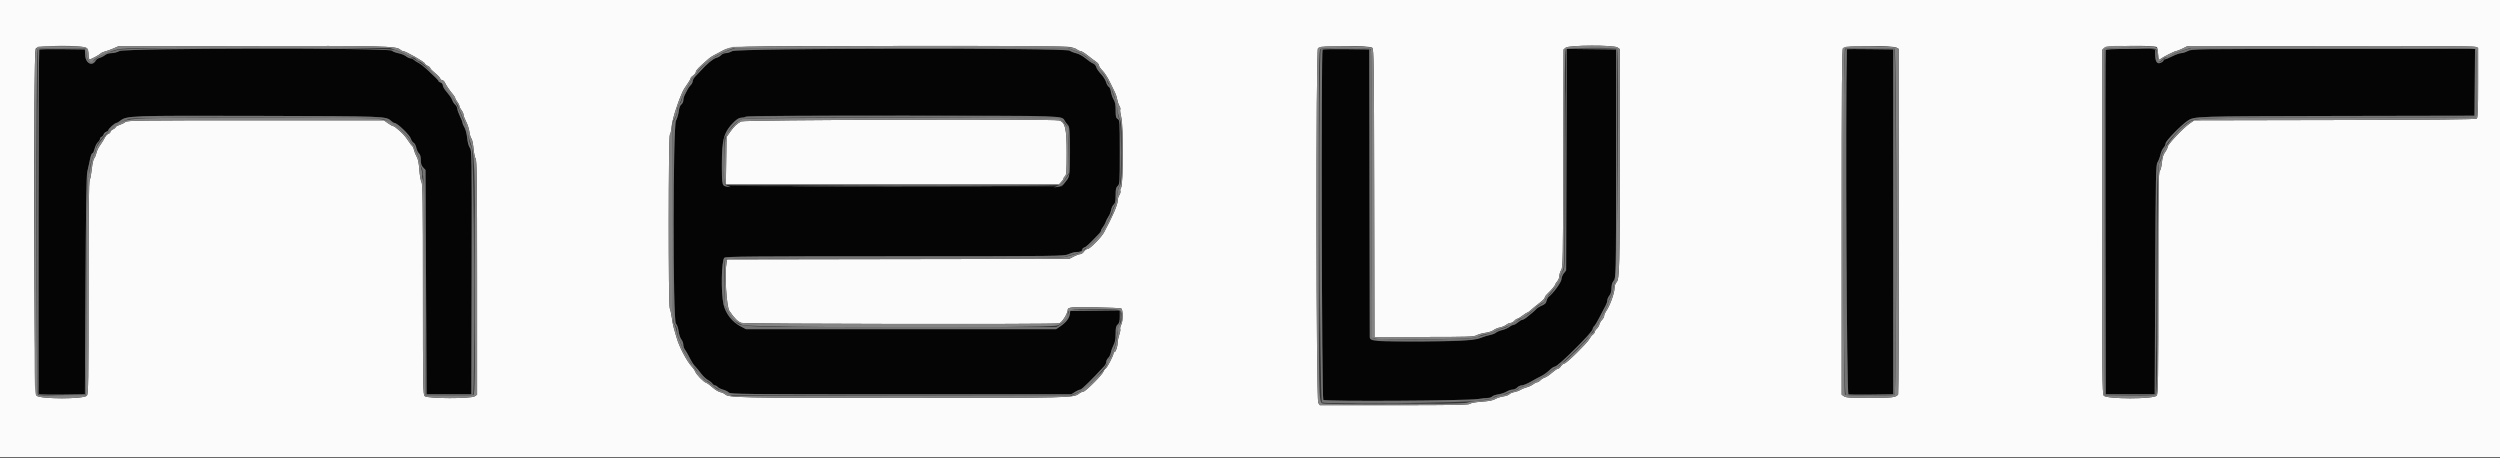 <svg id="svg" version="1.1" xmlns="http://www.w3.org/2000/svg" xmlns:xlink="http://www.w3.org/1999/xlink" width="400" height="73.282" viewBox="0, 0, 400,73.282"><rect x="0" y="0" width="400" height="73.282" fill="#333333" stroke="none"/><g id="svgg"><path id="path0" d="M6.281 7.941 C 6.218 8.004,6.167 20.417,6.167 35.525 L 6.167 62.994 6.542 63.086 C 6.748 63.136,8.417 63.157,10.250 63.131 L 13.583 63.083 13.678 45.667 C 13.744 33.489,13.830 28.024,13.962 27.500 C 14.067 27.087,14.224 26.375,14.312 25.917 C 14.504 24.919,14.657 24.500,14.831 24.500 C 14.902 24.500,15.042 24.176,15.142 23.781 C 15.241 23.385,15.475 22.923,15.661 22.755 C 15.848 22.586,16.000 22.345,16.000 22.219 C 16.000 22.093,16.110 21.947,16.244 21.896 C 16.378 21.845,16.532 21.663,16.586 21.493 C 16.640 21.323,16.830 21.137,17.009 21.081 C 17.187 21.024,17.333 20.907,17.333 20.820 C 17.333 20.611,18.365 19.678,18.603 19.672 C 18.705 19.669,18.967 19.526,19.186 19.354 C 20.274 18.498,20.566 18.487,41.417 18.541 C 61.892 18.593,61.740 18.588,62.594 19.357 C 62.783 19.527,63.011 19.667,63.100 19.667 C 63.575 19.667,65.612 21.639,65.764 22.247 C 65.823 22.482,66.010 22.749,66.179 22.840 C 66.348 22.930,66.537 23.276,66.599 23.608 C 66.661 23.940,66.852 24.352,67.023 24.523 C 67.237 24.737,67.333 25.075,67.333 25.614 C 67.333 26.195,67.430 26.498,67.708 26.794 L 68.083 27.193 68.167 45.138 L 68.250 63.083 71.833 63.083 L 75.417 63.083 75.459 43.584 C 75.500 24.630,75.492 24.072,75.184 23.654 C 74.986 23.387,74.821 22.788,74.747 22.071 C 74.681 21.429,74.489 20.686,74.314 20.397 C 74.141 20.111,73.999 19.774,73.998 19.647 C 73.998 19.520,73.812 19.042,73.587 18.583 C 73.362 18.125,73.175 17.593,73.172 17.401 C 73.169 17.209,73.019 16.918,72.838 16.754 C 72.657 16.590,72.459 16.297,72.398 16.103 C 72.337 15.909,72.129 15.550,71.936 15.305 C 71.742 15.060,71.416 14.647,71.211 14.388 C 71.006 14.129,70.837 13.778,70.836 13.609 C 70.834 13.440,70.683 13.263,70.500 13.215 C 70.317 13.167,70.167 13.069,70.167 12.998 C 70.167 12.874,69.848 12.549,68.217 11.011 C 67.833 10.648,67.274 10.225,66.976 10.071 C 66.677 9.916,66.330 9.687,66.205 9.562 C 66.079 9.436,65.842 9.333,65.677 9.333 C 65.513 9.333,65.186 9.182,64.951 8.997 C 64.716 8.812,64.178 8.596,63.756 8.518 C 63.333 8.439,62.854 8.252,62.689 8.104 C 62.171 7.635,20.001 7.696,19.123 8.167 C 18.781 8.350,18.211 8.500,17.856 8.500 C 17.471 8.500,17.047 8.630,16.801 8.823 C 16.575 9.001,16.188 9.197,15.941 9.259 C 15.694 9.321,15.419 9.507,15.330 9.672 C 14.791 10.680,13.701 10.160,13.633 8.861 L 13.583 7.917 9.989 7.872 C 8.013 7.847,6.344 7.878,6.281 7.941 M117.169 8.176 C 116.850 8.354,116.384 8.500,116.134 8.500 C 115.884 8.500,115.545 8.644,115.381 8.820 C 115.218 8.996,114.864 9.195,114.597 9.262 C 114.121 9.381,113.061 10.253,112.187 11.246 C 111.947 11.518,111.544 11.942,111.292 12.188 C 111.040 12.433,110.833 12.788,110.833 12.977 C 110.833 13.166,110.688 13.456,110.511 13.621 C 110.333 13.786,110.105 14.108,110.004 14.336 C 109.902 14.564,109.711 14.938,109.579 15.167 C 109.446 15.396,109.337 15.785,109.336 16.032 C 109.334 16.279,109.195 16.579,109.026 16.699 C 108.827 16.840,108.677 17.230,108.601 17.807 C 108.537 18.296,108.338 18.970,108.159 19.304 C 107.661 20.233,107.647 51.308,108.144 51.785 C 108.330 51.964,108.501 52.445,108.570 52.986 C 108.634 53.482,108.831 54.073,109.009 54.300 C 109.188 54.526,109.333 54.912,109.333 55.157 C 109.333 55.402,109.446 55.749,109.583 55.926 C 109.721 56.104,109.985 56.550,110.171 56.917 C 110.688 57.941,110.929 58.323,111.270 58.666 C 111.442 58.840,111.846 59.329,112.167 59.753 C 112.487 60.177,112.975 60.642,113.250 60.787 C 113.525 60.931,113.848 61.188,113.968 61.358 C 114.088 61.528,114.285 61.667,114.406 61.667 C 114.527 61.667,114.719 61.779,114.832 61.915 C 114.946 62.052,115.327 62.242,115.679 62.337 C 116.030 62.431,116.448 62.638,116.606 62.796 C 116.875 63.066,118.572 63.083,144.155 63.083 L 171.417 63.083 172.000 62.709 C 172.321 62.503,172.701 62.334,172.844 62.334 C 173.055 62.333,174.710 60.716,176.686 58.577 C 176.859 58.391,177.000 58.084,177.000 57.895 C 177.000 57.706,177.143 57.423,177.317 57.265 C 177.491 57.107,177.684 56.710,177.745 56.383 C 177.807 56.056,178.002 55.518,178.178 55.188 C 178.410 54.757,178.500 54.255,178.500 53.403 C 178.500 52.430,178.560 52.164,178.833 51.917 C 179.094 51.680,179.167 51.403,179.167 50.638 L 179.167 49.661 175.208 49.705 L 171.250 49.750 171.167 50.271 C 171.057 50.958,170.579 51.579,169.700 52.178 L 168.983 52.667 144.167 52.667 L 119.351 52.667 118.550 52.251 C 117.143 51.520,116.097 50.187,115.759 48.692 C 115.329 46.788,115.432 41.583,115.907 41.236 C 116.183 41.035,120.198 40.999,143.240 40.996 C 169.790 40.993,170.262 40.987,170.977 40.663 C 171.376 40.482,171.914 40.333,172.171 40.333 C 172.801 40.333,173.167 40.178,173.167 39.910 C 173.167 39.789,173.322 39.640,173.511 39.580 C 173.805 39.486,174.227 39.090,175.915 37.319 C 176.053 37.174,176.167 36.978,176.167 36.883 C 176.167 36.789,176.306 36.533,176.477 36.314 C 176.648 36.096,176.845 35.729,176.916 35.500 C 176.986 35.271,177.188 34.878,177.365 34.627 C 177.542 34.375,177.729 33.910,177.781 33.592 C 177.832 33.274,178.015 32.887,178.187 32.731 C 178.438 32.505,178.500 32.210,178.500 31.250 C 178.500 30.263,178.559 29.998,178.833 29.750 C 179.153 29.461,179.167 29.237,179.167 24.348 C 179.167 19.427,179.155 19.239,178.833 19.039 C 178.551 18.862,178.500 18.650,178.500 17.643 C 178.500 16.772,178.416 16.318,178.184 15.936 C 178.011 15.651,177.816 15.093,177.751 14.697 C 177.686 14.301,177.529 13.937,177.402 13.888 C 177.274 13.839,177.081 13.502,176.972 13.139 C 176.863 12.776,176.490 12.186,176.141 11.827 C 175.793 11.468,175.460 10.980,175.400 10.742 C 175.338 10.497,175.114 10.242,174.883 10.154 C 174.659 10.069,174.124 9.703,173.696 9.342 C 173.250 8.967,172.621 8.620,172.226 8.531 C 171.846 8.446,171.360 8.254,171.147 8.105 C 170.488 7.643,118.001 7.712,117.169 8.176 M211.614 7.941 C 211.367 8.188,211.483 63.778,211.731 63.984 C 212.047 64.246,234.506 64.124,236.417 63.849 C 237.150 63.744,237.924 63.659,238.138 63.661 C 238.351 63.663,238.628 63.562,238.754 63.436 C 238.880 63.310,239.332 63.155,239.759 63.091 C 240.185 63.027,240.770 62.831,241.059 62.655 C 241.347 62.479,241.778 62.334,242.016 62.334 C 242.254 62.334,242.584 62.183,242.750 62.000 C 242.916 61.817,243.246 61.663,243.484 61.659 C 243.722 61.654,244.367 61.391,244.917 61.073 C 245.467 60.755,246.221 60.349,246.593 60.171 C 246.965 59.992,247.542 59.581,247.876 59.256 C 248.210 58.932,248.597 58.667,248.735 58.667 C 249.052 58.667,249.600 58.189,251.813 55.988 C 254.232 53.579,254.833 52.910,254.833 52.621 C 254.833 52.485,254.940 52.286,255.071 52.177 C 255.201 52.069,255.619 51.366,255.999 50.615 C 256.380 49.864,256.797 49.063,256.926 48.833 C 257.056 48.604,257.163 48.258,257.164 48.064 C 257.166 47.870,257.317 47.521,257.500 47.288 C 257.720 47.008,257.833 46.612,257.833 46.121 C 257.833 45.657,257.948 45.229,258.139 44.981 C 258.568 44.422,258.561 44.715,258.573 25.333 L 258.583 7.917 254.633 7.872 L 250.682 7.827 250.633 25.543 L 250.583 43.258 250.208 43.735 C 250.002 43.997,249.833 44.423,249.833 44.680 C 249.833 45.131,248.517 46.944,247.821 47.452 C 247.669 47.564,247.500 47.873,247.447 48.139 C 247.374 48.504,247.194 48.687,246.717 48.881 C 246.368 49.023,245.960 49.276,245.808 49.444 C 245.553 49.728,245.213 50.021,244.183 50.846 C 243.963 51.022,243.687 51.167,243.571 51.167 C 243.454 51.167,243.136 51.354,242.864 51.583 C 242.591 51.813,242.258 52.000,242.123 52.000 C 241.989 52.000,241.691 52.147,241.462 52.327 C 241.233 52.507,240.730 52.726,240.344 52.812 C 239.959 52.899,239.517 53.083,239.363 53.221 C 239.209 53.359,238.783 53.527,238.417 53.595 C 238.050 53.663,237.487 53.832,237.167 53.971 C 234.905 54.947,219.176 54.944,219.164 53.967 C 219.163 53.848,219.144 43.438,219.122 30.833 L 219.083 7.917 215.406 7.872 C 213.383 7.847,211.677 7.879,211.614 7.941 M295.499 7.872 C 295.269 18.285,295.473 63.028,295.750 63.096 C 295.933 63.141,297.621 63.156,299.500 63.131 L 302.917 63.083 302.917 35.500 L 302.917 7.917 299.208 7.872 C 297.169 7.847,295.500 7.847,295.499 7.872 M336.910 8.042 C 336.867 8.156,336.850 20.587,336.874 35.667 L 336.917 63.083 340.833 63.083 L 344.750 63.083 344.833 44.743 C 344.911 27.714,344.937 26.370,345.205 25.961 C 345.364 25.719,345.572 25.174,345.667 24.750 C 345.762 24.326,345.988 23.820,346.170 23.625 C 346.351 23.430,346.500 23.114,346.500 22.923 C 346.500 22.568,348.904 20.094,349.958 19.365 C 351.075 18.592,350.884 18.599,374.000 18.552 L 395.917 18.509 395.961 13.171 L 396.005 7.833 373.335 7.833 C 350.984 7.833,350.657 7.838,350.044 8.167 C 349.701 8.350,349.233 8.500,349.002 8.501 C 348.772 8.501,348.133 8.726,347.583 9.000 C 347.033 9.274,346.490 9.499,346.375 9.499 C 346.260 9.500,346.167 9.577,346.167 9.670 C 346.167 9.764,345.971 9.930,345.732 10.039 C 345.130 10.313,344.833 9.877,344.833 8.718 L 344.833 7.833 340.911 7.833 C 337.927 7.833,336.971 7.883,336.910 8.042 M169.652 18.800 C 169.964 18.956,170.302 19.227,170.402 19.402 C 170.502 19.577,170.715 19.859,170.875 20.027 C 171.356 20.532,171.313 28.007,170.826 28.640 C 170.639 28.884,170.358 29.254,170.201 29.462 L 169.917 29.840 142.937 29.840 C 122.979 29.840,115.899 29.790,115.729 29.649 C 115.382 29.361,115.408 23.721,115.762 22.336 C 116.188 20.676,117.687 18.836,118.619 18.831 C 118.874 18.829,119.196 18.756,119.333 18.667 C 119.840 18.339,168.989 18.469,169.652 18.800 " stroke="none" fill="#050505" fill-rule="evenodd"></path><path id="path1" d="M0.000 36.583 L 0.000 73.167 200.000 73.167 L 400.000 73.167 400.000 36.583 L 400.000 0.000 200.000 0.000 L 0.000 0.000 0.000 36.583 M13.930 7.740 C 14.060 7.918,14.167 8.387,14.167 8.782 C 14.167 9.177,14.246 9.500,14.342 9.500 C 14.559 9.500,15.819 8.824,16.129 8.542 C 16.254 8.427,16.558 8.290,16.803 8.236 C 17.049 8.183,17.625 7.977,18.083 7.778 L 18.917 7.417 39.917 7.367 C 61.258 7.317,63.392 7.367,64.013 7.928 C 64.158 8.059,64.360 8.167,64.461 8.167 C 64.890 8.167,68.000 9.942,68.000 10.187 C 68.000 10.271,68.188 10.426,68.417 10.530 C 68.646 10.635,68.838 10.802,68.843 10.902 C 68.849 11.002,69.182 11.346,69.584 11.667 C 69.986 11.987,70.361 12.381,70.418 12.542 C 70.476 12.702,70.632 12.833,70.765 12.833 C 70.899 12.833,71.083 13.002,71.175 13.208 C 71.361 13.625,71.991 14.543,72.500 15.139 C 72.684 15.353,72.833 15.604,72.833 15.696 C 72.833 15.789,72.983 16.055,73.167 16.288 C 73.350 16.521,73.500 16.821,73.500 16.955 C 73.500 17.088,73.650 17.388,73.833 17.621 C 74.017 17.854,74.167 18.186,74.167 18.359 C 74.167 18.532,74.353 19.030,74.581 19.466 C 74.810 19.902,75.045 20.632,75.104 21.088 C 75.163 21.544,75.309 22.030,75.429 22.168 C 75.548 22.306,75.699 23.019,75.763 23.751 C 75.828 24.484,75.983 25.231,76.107 25.412 C 76.294 25.684,76.333 28.972,76.333 44.444 L 76.333 63.148 75.963 63.407 C 75.394 63.806,68.414 63.791,67.971 63.391 C 67.680 63.127,67.667 62.378,67.667 46.302 C 67.667 32.268,67.629 29.427,67.436 29.119 C 67.309 28.916,67.155 28.040,67.094 27.172 C 67.018 26.094,66.885 25.434,66.676 25.089 C 66.507 24.811,66.318 24.340,66.255 24.044 C 66.192 23.747,66.074 23.462,65.991 23.411 C 65.909 23.360,65.572 22.913,65.243 22.417 C 64.730 21.644,64.271 21.171,63.215 20.328 C 63.105 20.239,62.946 20.167,62.864 20.167 C 62.781 20.167,62.421 19.960,62.065 19.708 L 61.417 19.250 40.892 19.250 C 22.193 19.250,20.341 19.274,20.059 19.521 C 19.889 19.669,19.469 19.881,19.125 19.992 C 18.781 20.102,18.500 20.263,18.500 20.350 C 18.500 20.436,18.313 20.593,18.083 20.697 C 17.854 20.801,17.667 20.982,17.667 21.099 C 17.667 21.215,17.528 21.355,17.359 21.409 C 17.189 21.462,16.965 21.674,16.860 21.878 C 16.623 22.339,16.354 22.770,15.897 23.418 C 15.703 23.694,15.488 24.182,15.420 24.502 C 15.352 24.822,15.192 25.201,15.065 25.346 C 14.938 25.490,14.770 26.243,14.691 27.020 C 14.613 27.796,14.462 28.592,14.358 28.788 C 14.218 29.049,14.167 33.667,14.167 46.035 C 14.167 61.053,14.138 62.967,13.907 63.296 C 13.505 63.871,6.375 63.876,5.840 63.302 C 5.407 62.837,5.289 8.187,5.720 7.756 C 6.273 7.203,13.528 7.189,13.930 7.740 M171.200 7.519 C 171.686 7.621,172.202 7.808,172.346 7.935 C 172.491 8.063,172.732 8.167,172.882 8.167 C 173.031 8.167,173.550 8.486,174.035 8.877 C 174.520 9.267,175.123 9.719,175.375 9.881 C 175.627 10.042,175.834 10.304,175.835 10.462 C 175.836 10.620,176.091 10.997,176.402 11.299 C 176.713 11.602,177.243 12.427,177.580 13.133 C 177.917 13.839,178.292 14.604,178.414 14.833 C 178.536 15.063,178.689 15.550,178.753 15.917 C 178.818 16.283,178.978 16.754,179.109 16.963 C 179.240 17.172,179.300 17.420,179.241 17.514 C 179.183 17.608,179.259 18.191,179.410 18.808 C 179.763 20.248,179.731 29.605,179.372 30.037 C 179.256 30.177,179.206 30.410,179.262 30.554 C 179.318 30.699,179.244 30.988,179.098 31.196 C 178.953 31.404,178.833 31.818,178.833 32.116 C 178.833 32.744,177.975 34.727,176.635 37.194 C 176.198 37.998,174.383 39.833,174.025 39.833 C 173.849 39.833,173.582 40.021,173.432 40.250 C 173.282 40.479,173.013 40.667,172.835 40.667 C 172.656 40.667,172.189 40.835,171.797 41.042 L 171.083 41.417 143.715 41.462 L 116.347 41.507 116.244 42.058 C 115.923 43.770,116.239 49.068,116.704 49.750 C 117.528 50.961,118.076 51.496,118.667 51.665 C 119.296 51.845,168.562 51.913,169.452 51.735 C 169.894 51.646,170.833 50.180,170.833 49.577 C 170.833 49.147,171.491 49.087,175.322 49.167 C 177.514 49.212,179.355 49.298,179.413 49.357 C 179.694 49.639,179.700 51.297,179.422 51.881 C 179.265 52.212,179.182 52.557,179.238 52.647 C 179.294 52.737,179.227 53.135,179.089 53.531 C 178.951 53.926,178.837 54.483,178.836 54.767 C 178.833 55.397,178.523 56.333,178.317 56.333 C 178.234 56.333,178.167 56.421,178.167 56.528 C 178.167 56.860,177.153 58.824,176.913 58.959 C 176.788 59.029,176.623 59.255,176.546 59.463 C 176.349 59.995,173.664 62.667,173.326 62.667 C 173.171 62.667,172.866 62.807,172.647 62.978 C 171.778 63.660,171.484 63.667,144.265 63.667 C 117.983 63.667,116.613 63.638,116.001 63.084 C 115.851 62.948,115.500 62.792,115.221 62.736 C 114.943 62.680,114.398 62.345,114.011 61.991 C 113.623 61.637,113.152 61.298,112.962 61.238 C 112.562 61.111,111.380 59.887,111.238 59.453 C 111.185 59.290,110.978 58.982,110.779 58.769 C 109.889 57.817,108.677 55.525,108.232 53.952 C 108.097 53.474,107.908 52.821,107.813 52.500 C 107.717 52.179,107.568 51.401,107.481 50.771 C 107.394 50.141,107.250 49.489,107.161 49.323 C 106.929 48.889,106.943 21.790,107.176 21.557 C 107.273 21.460,107.394 20.939,107.444 20.399 C 107.559 19.163,108.290 16.773,109.147 14.833 C 109.356 14.361,109.585 13.982,110.125 13.219 C 110.331 12.928,110.500 12.611,110.500 12.515 C 110.500 12.419,110.688 12.218,110.917 12.068 C 111.146 11.918,111.333 11.664,111.333 11.504 C 111.333 11.254,111.857 10.718,113.412 9.377 C 113.592 9.221,113.967 8.975,114.245 8.830 C 114.523 8.686,114.900 8.488,115.083 8.391 C 117.116 7.315,115.439 7.375,144.200 7.353 C 162.804 7.339,170.571 7.387,171.200 7.519 M219.558 7.645 C 219.810 7.855,219.836 9.749,219.874 30.895 L 219.917 53.917 227.833 53.917 C 234.841 53.917,235.807 53.885,236.250 53.645 C 236.525 53.495,237.162 53.317,237.667 53.248 C 238.171 53.180,238.760 52.986,238.975 52.817 C 239.191 52.647,239.641 52.458,239.975 52.397 C 240.310 52.335,240.762 52.146,240.981 51.976 C 241.199 51.806,241.519 51.667,241.691 51.667 C 241.863 51.667,242.132 51.517,242.289 51.333 C 242.446 51.150,242.657 51.000,242.757 51.000 C 242.858 51.000,243.235 50.777,243.595 50.505 C 243.955 50.232,244.306 50.007,244.375 50.005 C 244.444 50.002,244.642 49.869,244.816 49.708 C 245.138 49.412,245.652 48.991,246.625 48.228 C 246.923 47.995,247.167 47.711,247.167 47.599 C 247.167 47.486,247.335 47.237,247.542 47.046 C 248.137 46.495,248.833 45.674,248.833 45.523 C 248.833 45.447,248.983 45.211,249.167 45.000 C 249.350 44.789,249.500 44.400,249.500 44.135 C 249.500 43.871,249.631 43.455,249.792 43.210 C 250.064 42.794,250.086 41.613,250.125 25.341 L 250.166 7.917 250.518 7.625 C 251.019 7.210,258.209 7.182,258.796 7.593 L 259.167 7.852 259.167 24.567 C 259.167 42.856,259.121 44.640,258.642 45.155 C 258.471 45.338,258.333 45.731,258.333 46.036 C 258.333 46.878,257.586 48.938,256.957 49.829 C 256.798 50.055,256.667 50.374,256.667 50.537 C 256.667 50.700,256.519 50.981,256.338 51.162 C 256.157 51.343,255.962 51.675,255.906 51.900 C 255.850 52.125,255.660 52.438,255.485 52.597 C 255.310 52.755,255.167 52.982,255.167 53.100 C 255.167 53.218,255.028 53.412,254.858 53.532 C 254.688 53.652,254.433 53.975,254.289 54.250 C 253.947 54.907,250.622 58.167,250.293 58.167 C 250.153 58.167,249.915 58.354,249.765 58.583 C 249.615 58.813,249.392 59.000,249.270 59.000 C 249.147 59.000,248.718 59.289,248.315 59.643 C 247.913 59.997,247.396 60.343,247.167 60.414 C 246.938 60.484,246.616 60.682,246.452 60.854 C 246.288 61.026,246.054 61.167,245.933 61.167 C 245.811 61.167,245.530 61.309,245.308 61.484 C 245.086 61.658,244.608 61.882,244.244 61.980 C 243.881 62.078,243.433 62.262,243.250 62.389 C 243.067 62.516,242.643 62.669,242.308 62.731 C 241.974 62.792,241.611 62.949,241.503 63.080 C 241.395 63.210,240.956 63.367,240.528 63.428 C 240.100 63.489,239.520 63.678,239.239 63.847 C 238.885 64.061,238.223 64.191,237.075 64.272 C 236.059 64.343,235.336 64.474,235.199 64.611 C 235.017 64.792,232.783 64.833,223.081 64.833 L 211.186 64.833 210.926 64.463 C 210.575 63.961,210.524 7.991,210.875 7.703 C 211.392 7.278,219.055 7.227,219.558 7.645 M303.458 7.631 L 303.833 7.845 303.831 35.381 C 303.829 50.526,303.773 62.999,303.706 63.100 C 303.377 63.592,302.777 63.667,299.131 63.667 C 296.031 63.667,295.346 63.623,295.037 63.407 L 294.667 63.148 294.667 35.511 C 294.667 13.604,294.710 7.839,294.875 7.703 C 295.377 7.291,302.755 7.229,303.458 7.631 M345.101 7.545 C 345.172 7.616,345.262 8.125,345.302 8.677 C 345.367 9.582,345.401 9.659,345.646 9.457 C 346.019 9.147,347.961 8.167,348.200 8.167 C 348.307 8.167,348.737 7.998,349.156 7.792 L 349.917 7.417 372.770 7.371 C 387.702 7.341,395.776 7.383,396.062 7.492 L 396.500 7.658 396.500 13.225 C 396.500 17.648,396.455 18.830,396.279 18.976 C 396.121 19.107,389.636 19.173,373.570 19.205 L 351.083 19.250 350.311 19.790 C 349.290 20.505,346.833 23.110,346.833 23.479 C 346.833 23.638,346.649 24.018,346.425 24.323 C 346.129 24.724,345.985 25.192,345.903 26.019 C 345.841 26.657,345.690 27.245,345.562 27.351 C 345.371 27.510,345.333 30.441,345.333 45.233 C 345.333 60.977,345.305 62.967,345.074 63.296 C 344.667 63.877,337.000 63.877,336.593 63.296 C 336.361 62.965,336.333 60.049,336.333 35.463 L 336.333 8.000 336.675 7.658 C 337.029 7.304,344.757 7.200,345.101 7.545 M118.583 19.429 C 117.917 19.775,117.412 20.261,116.777 21.167 L 116.252 21.917 116.195 25.708 L 116.139 29.500 142.791 29.500 L 169.442 29.500 169.804 29.114 C 170.004 28.902,170.167 28.649,170.167 28.551 C 170.167 28.454,170.279 28.281,170.417 28.167 C 170.625 27.994,170.667 27.362,170.667 24.417 C 170.667 20.543,170.428 19.532,169.454 19.271 C 168.483 19.010,119.093 19.164,118.583 19.429 " stroke="none" fill="#fbfbfb" fill-rule="evenodd"></path><path id="path2" d="M6.093 7.817 C 5.964 8.026,5.973 62.736,6.102 63.072 C 6.189 63.299,13.503 63.510,13.705 63.292 C 13.727 63.269,13.783 55.435,13.830 45.883 C 13.898 32.306,13.962 28.471,14.125 28.308 C 14.240 28.194,14.333 27.856,14.333 27.558 C 14.333 26.750,14.646 25.444,15.011 24.729 C 15.188 24.381,15.333 24.002,15.333 23.887 C 15.333 22.580,18.680 19.569,20.750 19.014 C 21.851 18.719,60.363 18.770,61.345 19.068 C 62.723 19.486,65.667 21.851,65.667 22.539 C 65.667 22.661,65.817 22.868,66.000 23.000 C 66.183 23.132,66.333 23.363,66.333 23.512 C 66.333 23.661,66.521 24.136,66.750 24.567 C 66.979 24.998,67.167 25.593,67.167 25.888 C 67.167 26.184,67.272 26.576,67.400 26.759 C 67.814 27.351,67.862 28.983,67.974 46.250 L 68.083 63.250 71.756 63.295 C 74.536 63.329,75.487 63.288,75.672 63.128 C 76.066 62.788,75.873 24.510,75.474 23.667 C 75.170 23.026,75.038 22.507,74.858 21.250 C 74.792 20.792,74.613 20.192,74.459 19.917 C 74.306 19.642,73.961 18.854,73.694 18.167 C 71.880 13.500,67.926 9.658,63.244 8.012 C 61.726 7.479,20.225 7.467,18.710 8.000 C 18.188 8.183,17.646 8.333,17.504 8.333 C 17.169 8.333,15.683 9.115,15.226 9.532 C 14.484 10.209,13.929 9.897,13.833 8.750 L 13.750 7.750 9.970 7.705 C 7.732 7.679,6.151 7.725,6.093 7.817 M116.415 8.139 C 115.772 8.383,115.062 8.715,114.836 8.875 C 114.610 9.035,114.359 9.167,114.278 9.167 C 113.928 9.167,112.020 10.901,111.526 11.667 C 111.379 11.896,111.162 12.144,111.044 12.218 C 110.926 12.291,110.719 12.591,110.583 12.884 C 110.447 13.177,110.146 13.717,109.915 14.083 C 109.416 14.875,109.176 15.418,109.050 16.042 C 109.000 16.294,108.900 16.500,108.829 16.500 C 108.657 16.500,108.333 17.446,108.333 17.948 C 108.333 18.167,108.165 18.662,107.958 19.048 L 107.583 19.750 107.528 33.667 C 107.466 49.158,107.527 51.454,108.016 52.019 C 108.199 52.229,108.333 52.634,108.333 52.973 C 108.333 53.297,108.476 53.866,108.650 54.239 C 108.824 54.612,109.060 55.217,109.174 55.583 C 109.288 55.950,109.521 56.429,109.691 56.647 C 109.861 56.866,110.000 57.136,110.000 57.247 C 110.000 57.358,110.150 57.584,110.333 57.750 C 110.517 57.916,110.667 58.148,110.667 58.266 C 110.667 58.384,110.805 58.579,110.975 58.699 C 111.145 58.819,111.404 59.149,111.550 59.434 C 111.843 60.003,112.899 61.000,113.208 61.000 C 113.316 61.000,113.557 61.184,113.744 61.408 C 113.931 61.632,114.683 62.138,115.417 62.533 L 116.750 63.250 143.960 63.294 L 171.169 63.337 172.428 62.796 C 173.561 62.309,173.827 62.097,175.098 60.669 C 175.875 59.797,176.612 58.971,176.737 58.833 C 176.862 58.696,177.083 58.321,177.229 58.000 C 177.374 57.679,177.560 57.304,177.642 57.167 C 178.148 56.314,178.513 55.162,178.681 53.883 C 178.787 53.076,178.983 52.192,179.116 51.917 C 179.266 51.608,179.338 51.066,179.304 50.500 L 179.250 49.583 175.172 49.583 L 171.094 49.583 170.920 50.167 C 170.647 51.085,170.368 51.474,169.663 51.919 L 169.007 52.333 144.295 52.331 C 117.223 52.328,118.688 52.381,117.611 51.363 C 116.879 50.671,116.180 49.549,116.003 48.781 C 115.784 47.833,115.786 42.066,116.006 41.656 C 116.175 41.339,116.653 41.333,142.881 41.331 C 166.728 41.330,169.681 41.301,170.500 41.066 C 171.004 40.921,171.792 40.697,172.250 40.569 C 172.708 40.441,173.208 40.186,173.360 40.002 C 173.512 39.817,173.727 39.667,173.838 39.667 C 174.112 39.667,176.304 37.358,176.437 36.928 C 176.497 36.739,176.599 36.546,176.665 36.500 C 176.841 36.379,178.000 33.920,178.000 33.669 C 178.000 33.552,178.142 33.222,178.316 32.936 C 178.500 32.633,178.681 31.916,178.749 31.215 C 178.817 30.516,178.964 29.933,179.100 29.820 C 179.459 29.521,179.444 19.301,179.083 18.940 C 178.929 18.786,178.833 18.377,178.833 17.870 C 178.833 17.047,178.670 16.373,178.232 15.388 C 178.103 15.098,177.952 14.633,177.896 14.355 C 177.841 14.078,177.654 13.722,177.481 13.566 C 177.308 13.410,177.167 13.148,177.167 12.985 C 177.167 12.822,176.792 12.221,176.333 11.650 C 175.875 11.079,175.500 10.510,175.500 10.385 C 175.500 10.260,175.307 10.085,175.071 9.995 C 174.835 9.905,174.291 9.543,173.862 9.190 C 173.434 8.837,172.576 8.350,171.957 8.107 L 170.830 7.667 144.207 7.680 L 117.583 7.694 116.415 8.139 M211.324 7.875 C 210.939 8.209,211.130 64.106,211.516 64.388 C 211.971 64.721,234.434 64.472,236.583 64.111 C 237.500 63.957,238.337 63.864,238.443 63.904 C 238.549 63.945,238.767 63.833,238.927 63.655 C 239.097 63.468,239.436 63.333,239.741 63.333 C 240.028 63.333,240.549 63.188,240.898 63.010 C 241.247 62.832,241.769 62.634,242.058 62.571 C 242.347 62.508,242.762 62.316,242.981 62.145 C 243.199 61.974,243.537 61.833,243.731 61.832 C 244.086 61.831,244.363 61.707,245.583 60.999 C 245.950 60.786,246.475 60.500,246.750 60.362 C 247.025 60.225,247.598 59.824,248.023 59.473 C 248.448 59.121,248.877 58.833,248.975 58.833 C 249.288 58.833,253.512 54.771,254.456 53.561 C 254.985 52.884,255.672 51.832,255.849 51.428 C 255.932 51.238,256.300 50.530,256.667 49.853 C 257.033 49.177,257.334 48.502,257.334 48.353 C 257.334 48.205,257.481 47.843,257.661 47.549 C 257.840 47.254,258.037 46.617,258.098 46.132 C 258.160 45.647,258.331 45.111,258.480 44.941 C 258.725 44.660,258.750 42.954,258.750 26.191 L 258.750 7.750 254.667 7.750 L 250.583 7.750 250.500 25.358 C 250.423 41.598,250.395 42.989,250.134 43.277 C 249.979 43.448,249.772 43.948,249.673 44.387 C 249.512 45.109,247.997 47.333,247.668 47.333 C 247.609 47.333,247.436 47.598,247.282 47.920 C 247.128 48.243,246.812 48.580,246.581 48.668 C 246.349 48.756,245.842 49.136,245.455 49.513 C 245.067 49.889,244.600 50.267,244.417 50.352 C 244.233 50.437,243.746 50.730,243.333 51.003 C 242.921 51.276,242.321 51.619,242.000 51.766 C 241.679 51.913,241.304 52.130,241.167 52.248 C 241.029 52.366,240.654 52.516,240.333 52.581 C 240.012 52.646,239.568 52.815,239.345 52.957 C 239.122 53.098,238.409 53.357,237.761 53.531 C 237.113 53.705,236.283 53.933,235.917 54.037 C 234.889 54.330,220.172 54.412,219.783 54.128 C 219.504 53.924,219.489 52.708,219.497 30.964 C 219.506 8.372,219.501 8.012,219.180 7.841 C 218.688 7.577,211.632 7.608,211.324 7.875 M295.292 7.782 C 294.811 7.907,294.842 62.904,295.322 63.161 C 295.800 63.417,302.875 63.392,303.133 63.133 C 303.481 62.786,303.418 7.901,303.070 7.768 C 302.770 7.653,295.737 7.665,295.292 7.782 M336.745 7.872 C 336.701 7.988,336.684 20.496,336.707 35.667 L 336.750 63.250 340.833 63.250 L 344.917 63.250 345.010 45.333 C 345.101 27.842,345.139 26.645,345.637 25.719 C 345.745 25.519,345.833 25.173,345.833 24.950 C 345.833 24.727,345.979 24.360,346.156 24.134 C 346.334 23.908,346.527 23.532,346.586 23.298 C 346.719 22.768,348.968 20.324,349.905 19.692 C 351.193 18.823,350.974 18.831,374.322 18.835 C 386.273 18.837,396.096 18.793,396.150 18.739 C 396.358 18.532,396.364 8.155,396.157 7.905 C 395.987 7.700,392.748 7.667,373.291 7.667 L 350.624 7.667 349.270 8.100 C 348.526 8.338,347.804 8.602,347.667 8.685 C 347.529 8.769,347.106 8.980,346.727 9.155 C 346.347 9.330,345.987 9.554,345.925 9.653 C 345.621 10.145,345.187 9.829,345.083 9.042 C 345.026 8.606,344.964 8.137,344.946 8.000 C 344.900 7.657,336.874 7.532,336.745 7.872 M13.633 8.861 C 13.701 10.160,14.791 10.680,15.330 9.672 C 15.419 9.507,15.694 9.321,15.941 9.259 C 16.188 9.197,16.575 9.001,16.801 8.823 C 17.047 8.630,17.471 8.500,17.856 8.500 C 18.211 8.500,18.781 8.350,19.123 8.167 C 20.001 7.696,62.171 7.635,62.689 8.104 C 62.854 8.252,63.333 8.439,63.756 8.518 C 64.178 8.596,64.716 8.812,64.951 8.997 C 65.186 9.182,65.513 9.333,65.677 9.333 C 65.842 9.333,66.079 9.436,66.205 9.562 C 66.330 9.687,66.677 9.916,66.976 10.071 C 67.274 10.225,67.833 10.648,68.217 11.011 C 69.848 12.549,70.167 12.874,70.167 12.998 C 70.167 13.069,70.317 13.167,70.500 13.215 C 70.683 13.263,70.834 13.440,70.836 13.609 C 70.837 13.778,71.006 14.129,71.211 14.388 C 71.416 14.647,71.742 15.060,71.936 15.305 C 72.129 15.550,72.337 15.909,72.398 16.103 C 72.459 16.297,72.657 16.590,72.838 16.754 C 73.019 16.918,73.169 17.209,73.172 17.401 C 73.175 17.593,73.362 18.125,73.587 18.583 C 73.812 19.042,73.998 19.520,73.998 19.647 C 73.999 19.774,74.141 20.111,74.314 20.397 C 74.489 20.686,74.681 21.429,74.747 22.071 C 74.821 22.788,74.986 23.387,75.184 23.654 C 75.492 24.072,75.500 24.630,75.459 43.584 L 75.417 63.083 71.833 63.083 L 68.250 63.083 68.167 45.138 L 68.083 27.193 67.708 26.794 C 67.430 26.498,67.333 26.195,67.333 25.614 C 67.333 25.075,67.237 24.737,67.023 24.523 C 66.852 24.352,66.661 23.940,66.599 23.608 C 66.537 23.276,66.348 22.930,66.179 22.840 C 66.010 22.749,65.823 22.482,65.764 22.247 C 65.612 21.639,63.575 19.667,63.100 19.667 C 63.011 19.667,62.783 19.527,62.594 19.357 C 61.740 18.588,61.892 18.593,41.417 18.541 C 20.566 18.487,20.274 18.498,19.186 19.354 C 18.967 19.526,18.705 19.669,18.603 19.672 C 18.365 19.678,17.333 20.611,17.333 20.820 C 17.333 20.907,17.187 21.024,17.009 21.081 C 16.830 21.137,16.640 21.323,16.586 21.493 C 16.532 21.663,16.378 21.845,16.244 21.896 C 16.110 21.947,16.000 22.093,16.000 22.219 C 16.000 22.345,15.848 22.586,15.661 22.755 C 15.475 22.923,15.241 23.385,15.142 23.781 C 15.042 24.176,14.902 24.500,14.831 24.500 C 14.657 24.500,14.504 24.919,14.312 25.917 C 14.224 26.375,14.067 27.087,13.962 27.500 C 13.830 28.024,13.744 33.489,13.678 45.667 L 13.583 63.083 10.250 63.131 C 8.417 63.157,6.748 63.136,6.542 63.086 L 6.167 62.994 6.167 35.525 C 6.167 20.417,6.218 8.004,6.281 7.941 C 6.344 7.878,8.013 7.847,9.989 7.872 L 13.583 7.917 13.633 8.861 M171.147 8.105 C 171.360 8.254,171.846 8.446,172.226 8.531 C 172.621 8.620,173.250 8.967,173.696 9.342 C 174.124 9.703,174.659 10.069,174.883 10.154 C 175.114 10.242,175.338 10.497,175.400 10.742 C 175.460 10.980,175.793 11.468,176.141 11.827 C 176.490 12.186,176.863 12.776,176.972 13.139 C 177.081 13.502,177.274 13.839,177.402 13.888 C 177.529 13.937,177.686 14.301,177.751 14.697 C 177.816 15.093,178.011 15.651,178.184 15.936 C 178.416 16.318,178.500 16.772,178.500 17.643 C 178.500 18.650,178.551 18.862,178.833 19.039 C 179.155 19.239,179.167 19.427,179.167 24.348 C 179.167 29.237,179.153 29.461,178.833 29.750 C 178.559 29.998,178.500 30.263,178.500 31.250 C 178.500 32.210,178.438 32.505,178.187 32.731 C 178.015 32.887,177.832 33.274,177.781 33.592 C 177.729 33.910,177.542 34.375,177.365 34.627 C 177.188 34.878,176.986 35.271,176.916 35.500 C 176.845 35.729,176.648 36.096,176.477 36.314 C 176.306 36.533,176.167 36.789,176.167 36.883 C 176.167 36.978,176.053 37.174,175.915 37.319 C 174.227 39.090,173.805 39.486,173.511 39.580 C 173.322 39.640,173.167 39.789,173.167 39.910 C 173.167 40.178,172.801 40.333,172.171 40.333 C 171.914 40.333,171.376 40.482,170.977 40.663 C 170.262 40.987,169.790 40.993,143.240 40.996 C 120.198 40.999,116.183 41.035,115.907 41.236 C 115.432 41.583,115.329 46.788,115.759 48.692 C 116.097 50.187,117.143 51.520,118.550 52.251 L 119.351 52.667 144.167 52.667 L 168.983 52.667 169.700 52.178 C 170.579 51.579,171.057 50.958,171.167 50.271 L 171.250 49.750 175.208 49.705 L 179.167 49.661 179.167 50.638 C 179.167 51.403,179.094 51.680,178.833 51.917 C 178.560 52.164,178.500 52.430,178.500 53.403 C 178.500 54.255,178.410 54.757,178.178 55.188 C 178.002 55.518,177.807 56.056,177.745 56.383 C 177.684 56.710,177.491 57.107,177.317 57.265 C 177.143 57.423,177.000 57.706,177.000 57.895 C 177.000 58.084,176.859 58.391,176.686 58.577 C 174.710 60.716,173.055 62.333,172.844 62.334 C 172.701 62.334,172.321 62.503,172.000 62.709 L 171.417 63.083 144.155 63.083 C 118.572 63.083,116.875 63.066,116.606 62.796 C 116.448 62.638,116.030 62.431,115.679 62.337 C 115.327 62.242,114.946 62.052,114.832 61.915 C 114.719 61.779,114.527 61.667,114.406 61.667 C 114.285 61.667,114.088 61.528,113.968 61.358 C 113.848 61.188,113.525 60.931,113.250 60.787 C 112.975 60.642,112.487 60.177,112.167 59.753 C 111.846 59.329,111.442 58.840,111.270 58.666 C 110.929 58.323,110.688 57.941,110.171 56.917 C 109.985 56.550,109.721 56.104,109.583 55.926 C 109.446 55.749,109.333 55.402,109.333 55.157 C 109.333 54.912,109.188 54.526,109.009 54.300 C 108.831 54.073,108.634 53.482,108.570 52.986 C 108.501 52.445,108.330 51.964,108.144 51.785 C 107.647 51.308,107.661 20.233,108.159 19.304 C 108.338 18.970,108.537 18.296,108.601 17.807 C 108.677 17.230,108.827 16.840,109.026 16.699 C 109.195 16.579,109.334 16.279,109.336 16.032 C 109.337 15.785,109.446 15.396,109.579 15.167 C 109.711 14.938,109.902 14.564,110.004 14.336 C 110.105 14.108,110.333 13.786,110.511 13.621 C 110.688 13.456,110.833 13.166,110.833 12.977 C 110.833 12.788,111.040 12.433,111.292 12.188 C 111.544 11.942,111.947 11.518,112.187 11.246 C 113.061 10.253,114.121 9.381,114.597 9.262 C 114.864 9.195,115.218 8.996,115.381 8.820 C 115.545 8.644,115.884 8.500,116.134 8.500 C 116.384 8.500,116.850 8.354,117.169 8.176 C 118.001 7.712,170.488 7.643,171.147 8.105 M219.122 30.833 C 219.144 43.438,219.163 53.848,219.164 53.967 C 219.172 54.611,220.060 54.679,227.632 54.613 C 234.808 54.550,236.013 54.469,237.167 53.971 C 237.487 53.832,238.050 53.663,238.417 53.595 C 238.783 53.527,239.209 53.359,239.363 53.221 C 239.517 53.083,239.959 52.899,240.344 52.812 C 240.730 52.726,241.233 52.507,241.462 52.327 C 241.691 52.147,241.989 52.000,242.123 52.000 C 242.258 52.000,242.591 51.813,242.864 51.583 C 243.136 51.354,243.454 51.167,243.571 51.167 C 243.687 51.167,243.963 51.022,244.183 50.846 C 245.213 50.021,245.553 49.728,245.808 49.444 C 245.960 49.276,246.368 49.023,246.717 48.881 C 247.194 48.687,247.374 48.504,247.447 48.139 C 247.500 47.873,247.669 47.564,247.821 47.452 C 248.517 46.944,249.833 45.131,249.833 44.680 C 249.833 44.423,250.002 43.997,250.208 43.735 L 250.583 43.258 250.633 25.543 L 250.682 7.827 254.633 7.872 L 258.583 7.917 258.573 25.333 C 258.561 44.715,258.568 44.422,258.139 44.981 C 257.948 45.229,257.833 45.657,257.833 46.121 C 257.833 46.612,257.720 47.008,257.500 47.288 C 257.317 47.521,257.166 47.870,257.164 48.064 C 257.163 48.258,257.056 48.604,256.926 48.833 C 256.797 49.063,256.380 49.864,255.999 50.615 C 255.619 51.366,255.201 52.069,255.071 52.177 C 254.940 52.286,254.833 52.485,254.833 52.621 C 254.833 53.168,249.287 58.667,248.735 58.667 C 248.597 58.667,248.210 58.932,247.876 59.256 C 247.542 59.581,246.965 59.992,246.593 60.171 C 246.221 60.349,245.467 60.755,244.917 61.073 C 244.367 61.391,243.722 61.654,243.484 61.659 C 243.246 61.663,242.916 61.817,242.750 62.000 C 242.584 62.183,242.254 62.334,242.016 62.334 C 241.778 62.334,241.347 62.479,241.059 62.655 C 240.770 62.831,240.185 63.027,239.759 63.091 C 239.332 63.155,238.880 63.310,238.754 63.436 C 238.628 63.562,238.351 63.663,238.138 63.661 C 237.924 63.659,237.150 63.744,236.417 63.849 C 234.506 64.124,212.047 64.246,211.731 63.984 C 211.483 63.778,211.367 8.188,211.614 7.941 C 211.677 7.879,213.383 7.847,215.406 7.872 L 219.083 7.917 219.122 30.833 M302.917 35.500 L 302.917 63.083 299.500 63.131 C 297.621 63.156,295.933 63.141,295.750 63.096 C 295.473 63.028,295.269 18.285,295.499 7.872 C 295.500 7.847,297.169 7.847,299.208 7.872 L 302.917 7.917 302.917 35.500 M344.833 8.718 C 344.833 9.877,345.130 10.313,345.732 10.039 C 345.971 9.930,346.167 9.764,346.167 9.670 C 346.167 9.577,346.260 9.500,346.375 9.499 C 346.490 9.499,347.033 9.274,347.583 9.000 C 348.133 8.726,348.772 8.501,349.002 8.501 C 349.233 8.500,349.701 8.350,350.044 8.167 C 350.657 7.838,350.984 7.833,373.335 7.833 L 396.005 7.833 395.961 13.171 L 395.917 18.509 374.000 18.552 C 350.884 18.599,351.075 18.592,349.958 19.365 C 348.904 20.094,346.500 22.568,346.500 22.923 C 346.500 23.114,346.351 23.430,346.170 23.625 C 345.988 23.820,345.762 24.326,345.667 24.750 C 345.572 25.174,345.364 25.719,345.205 25.961 C 344.937 26.370,344.911 27.714,344.833 44.743 L 344.750 63.083 340.833 63.083 L 336.917 63.083 336.874 35.667 C 336.850 20.587,336.867 8.156,336.910 8.042 C 336.971 7.883,337.927 7.833,340.911 7.833 L 344.833 7.833 344.833 8.718 M119.333 18.667 C 119.196 18.756,118.874 18.829,118.619 18.831 C 118.310 18.832,117.935 19.044,117.505 19.458 C 115.810 21.090,115.500 22.167,115.500 26.410 C 115.500 29.754,115.504 29.767,116.516 29.913 C 116.863 29.964,116.954 29.948,116.750 29.873 C 115.745 29.503,115.790 29.714,115.857 25.733 L 115.918 22.083 116.392 21.275 C 117.087 20.091,118.037 19.239,118.907 19.020 C 120.318 18.664,168.951 18.765,169.649 19.125 C 170.822 19.730,171.000 20.429,170.997 24.414 L 170.994 27.917 170.492 28.667 C 170.151 29.176,169.764 29.510,169.286 29.707 L 168.583 29.998 169.250 29.899 C 169.645 29.841,170.033 29.655,170.201 29.442 C 171.246 28.125,171.167 28.549,171.167 24.265 C 171.167 20.748,171.136 20.301,170.875 20.027 C 170.715 19.859,170.502 19.577,170.402 19.402 C 169.868 18.467,171.311 18.517,144.333 18.511 C 128.628 18.507,119.492 18.564,119.333 18.667 " stroke="none" fill="#747474" fill-rule="evenodd"></path><path id="path3" d="M250.414 24.833 C 250.414 34.138,250.434 37.944,250.458 33.292 C 250.483 28.640,250.483 21.027,250.458 16.375 C 250.434 11.723,250.414 15.529,250.414 24.833 M345.042 8.583 C 345.044 8.950,345.078 9.080,345.118 8.873 C 345.158 8.666,345.156 8.366,345.115 8.206 C 345.073 8.047,345.040 8.217,345.042 8.583 M5.874 35.532 C 5.851 50.629,5.890 63.015,5.958 63.058 C 6.071 63.127,6.071 44.326,5.957 18.000 C 5.933 12.546,5.896 20.435,5.874 35.532 M211.081 36.250 C 211.081 51.467,211.101 57.716,211.125 50.138 C 211.149 42.560,211.149 30.110,211.125 22.471 C 211.101 14.833,211.081 21.033,211.081 36.250 M179.407 24.417 C 179.407 27.167,179.430 28.315,179.458 26.969 C 179.486 25.622,179.486 23.372,179.458 21.969 C 179.430 20.565,179.407 21.667,179.407 24.417 M75.914 44.250 C 75.914 54.242,75.934 58.354,75.958 53.388 C 75.983 48.422,75.983 40.247,75.958 35.221 C 75.934 30.195,75.914 34.258,75.914 44.250 M345.080 45.417 C 345.080 55.133,345.100 59.133,345.125 54.304 C 345.150 49.476,345.150 41.526,345.125 36.638 C 345.100 31.749,345.080 35.700,345.080 45.417 M129.555 29.792 C 136.872 29.816,148.797 29.816,156.055 29.792 C 163.312 29.768,157.325 29.748,142.750 29.748 C 128.175 29.748,122.237 29.768,129.555 29.792 M179.381 50.750 C 179.382 51.208,179.415 51.376,179.453 51.123 C 179.491 50.869,179.490 50.494,179.451 50.289 C 179.411 50.084,179.380 50.292,179.381 50.750 M175.333 60.417 C 174.928 60.829,174.635 61.167,174.681 61.167 C 174.726 61.167,175.095 60.829,175.500 60.417 C 175.905 60.004,176.199 59.667,176.153 59.667 C 176.107 59.667,175.738 60.004,175.333 60.417 M217.542 64.625 C 220.635 64.650,225.698 64.650,228.792 64.625 C 231.885 64.600,229.354 64.579,223.167 64.579 C 216.979 64.579,214.448 64.600,217.542 64.625 " stroke="none" fill="#7c7c7c" fill-rule="evenodd"></path><path id="path4" d="M6.262 7.449 C 5.461 7.665,5.500 6.219,5.500 35.457 C 5.500 62.882,5.501 62.938,5.840 63.302 C 6.375 63.876,13.505 63.871,13.907 63.296 C 14.138 62.967,14.167 61.053,14.167 46.035 C 14.167 33.667,14.218 29.049,14.358 28.788 C 14.462 28.592,14.613 27.796,14.691 27.020 C 14.770 26.243,14.938 25.490,15.065 25.346 C 15.192 25.201,15.352 24.822,15.420 24.502 C 15.488 24.182,15.703 23.694,15.897 23.418 C 16.354 22.770,16.623 22.339,16.860 21.878 C 16.965 21.674,17.189 21.462,17.359 21.409 C 17.528 21.355,17.667 21.215,17.667 21.099 C 17.667 20.982,17.854 20.801,18.083 20.697 C 18.313 20.593,18.500 20.436,18.500 20.350 C 18.500 20.263,18.781 20.102,19.125 19.992 C 19.469 19.881,19.889 19.669,20.059 19.521 C 20.341 19.274,22.193 19.250,40.892 19.250 L 61.417 19.250 62.065 19.708 C 62.421 19.960,62.781 20.167,62.864 20.167 C 62.946 20.167,63.105 20.239,63.215 20.328 C 64.271 21.171,64.730 21.644,65.243 22.417 C 65.572 22.913,65.909 23.360,65.991 23.411 C 66.074 23.462,66.192 23.747,66.255 24.044 C 66.318 24.340,66.507 24.811,66.676 25.089 C 66.885 25.434,67.018 26.094,67.094 27.172 C 67.155 28.040,67.309 28.916,67.436 29.119 C 67.629 29.427,67.667 32.268,67.667 46.302 C 67.667 62.378,67.680 63.127,67.971 63.391 C 68.414 63.791,75.394 63.806,75.963 63.407 L 76.333 63.148 76.333 44.444 C 76.333 28.972,76.294 25.684,76.107 25.412 C 75.983 25.231,75.828 24.484,75.763 23.751 C 75.699 23.019,75.548 22.306,75.429 22.168 C 75.309 22.030,75.163 21.544,75.104 21.088 C 75.045 20.632,74.810 19.902,74.581 19.466 C 74.353 19.030,74.167 18.532,74.167 18.359 C 74.167 18.186,74.017 17.854,73.833 17.621 C 73.650 17.388,73.500 17.088,73.500 16.955 C 73.500 16.821,73.350 16.521,73.167 16.288 C 72.983 16.055,72.833 15.789,72.833 15.696 C 72.833 15.604,72.684 15.353,72.500 15.139 C 71.991 14.543,71.361 13.625,71.175 13.208 C 71.083 13.002,70.899 12.833,70.765 12.833 C 70.632 12.833,70.476 12.702,70.418 12.542 C 70.361 12.381,69.986 11.987,69.584 11.667 C 69.182 11.346,68.849 11.002,68.843 10.902 C 68.838 10.802,68.646 10.635,68.417 10.530 C 68.188 10.426,68.000 10.271,68.000 10.187 C 68.000 9.942,64.890 8.167,64.461 8.167 C 64.360 8.167,64.158 8.059,64.013 7.928 C 63.392 7.367,61.258 7.317,39.917 7.367 L 18.917 7.417 18.083 7.778 C 17.625 7.977,17.049 8.183,16.803 8.236 C 16.558 8.290,16.254 8.427,16.129 8.542 C 15.819 8.824,14.559 9.500,14.342 9.500 C 14.246 9.500,14.167 9.177,14.167 8.782 C 14.167 7.417,14.176 7.420,10.139 7.390 C 8.183 7.375,6.439 7.402,6.262 7.449 M117.301 7.504 C 116.871 7.577,116.271 7.766,115.968 7.925 C 115.665 8.084,115.267 8.294,115.083 8.391 C 114.900 8.488,114.523 8.686,114.245 8.830 C 113.967 8.975,113.592 9.221,113.412 9.377 C 111.857 10.718,111.333 11.254,111.333 11.504 C 111.333 11.664,111.146 11.918,110.917 12.068 C 110.688 12.218,110.500 12.419,110.500 12.515 C 110.500 12.611,110.331 12.928,110.125 13.219 C 109.585 13.982,109.356 14.361,109.147 14.833 C 108.290 16.773,107.559 19.163,107.444 20.399 C 107.394 20.939,107.273 21.460,107.176 21.557 C 106.943 21.790,106.929 48.889,107.161 49.323 C 107.250 49.489,107.394 50.141,107.481 50.771 C 107.568 51.401,107.717 52.179,107.813 52.500 C 107.908 52.821,108.097 53.474,108.232 53.952 C 108.677 55.525,109.889 57.817,110.779 58.769 C 110.978 58.982,111.185 59.290,111.238 59.453 C 111.380 59.887,112.562 61.111,112.962 61.238 C 113.152 61.298,113.623 61.637,114.011 61.991 C 114.398 62.345,114.943 62.680,115.221 62.736 C 115.500 62.792,115.851 62.948,116.001 63.084 C 116.613 63.638,117.983 63.667,144.265 63.667 C 171.484 63.667,171.778 63.660,172.647 62.978 C 172.866 62.807,173.171 62.667,173.326 62.667 C 173.664 62.667,176.349 59.995,176.546 59.463 C 176.623 59.255,176.788 59.029,176.913 58.959 C 177.153 58.824,178.167 56.860,178.167 56.528 C 178.167 56.421,178.234 56.333,178.317 56.333 C 178.523 56.333,178.833 55.397,178.836 54.767 C 178.837 54.483,178.951 53.926,179.089 53.531 C 179.227 53.135,179.294 52.737,179.238 52.647 C 179.182 52.557,179.265 52.212,179.422 51.881 C 179.700 51.297,179.694 49.639,179.413 49.357 C 179.355 49.298,177.514 49.212,175.322 49.167 C 171.491 49.087,170.833 49.147,170.833 49.577 C 170.833 50.180,169.894 51.646,169.452 51.735 C 168.562 51.913,119.296 51.845,118.667 51.665 C 118.076 51.496,117.528 50.961,116.704 49.750 C 116.239 49.068,115.923 43.770,116.244 42.058 L 116.347 41.507 143.715 41.462 L 171.083 41.417 171.797 41.042 C 172.189 40.835,172.656 40.667,172.835 40.667 C 173.013 40.667,173.282 40.479,173.432 40.250 C 173.582 40.021,173.849 39.833,174.025 39.833 C 174.383 39.833,176.198 37.998,176.635 37.194 C 177.975 34.727,178.833 32.744,178.833 32.116 C 178.833 31.818,178.953 31.404,179.098 31.196 C 179.244 30.988,179.318 30.699,179.262 30.554 C 179.206 30.410,179.256 30.177,179.372 30.037 C 179.731 29.605,179.763 20.248,179.410 18.808 C 179.259 18.191,179.183 17.608,179.241 17.514 C 179.300 17.420,179.240 17.172,179.109 16.963 C 178.978 16.754,178.818 16.283,178.753 15.917 C 178.689 15.550,178.536 15.063,178.414 14.833 C 178.292 14.604,177.917 13.839,177.580 13.133 C 177.243 12.427,176.713 11.602,176.402 11.299 C 176.091 10.997,175.836 10.620,175.835 10.462 C 175.834 10.304,175.627 10.042,175.375 9.881 C 175.123 9.719,174.520 9.267,174.035 8.877 C 173.550 8.486,173.031 8.167,172.882 8.167 C 172.732 8.167,172.491 8.063,172.346 7.935 C 171.684 7.353,170.697 7.333,144.200 7.353 C 129.836 7.364,117.731 7.432,117.301 7.504 M211.500 7.450 C 211.271 7.495,210.990 7.609,210.875 7.703 C 210.524 7.991,210.575 63.961,210.926 64.463 L 211.186 64.833 223.081 64.833 C 232.783 64.833,235.017 64.792,235.199 64.611 C 235.336 64.474,236.059 64.343,237.075 64.272 C 238.223 64.191,238.885 64.061,239.239 63.847 C 239.520 63.678,240.100 63.489,240.528 63.428 C 240.956 63.367,241.395 63.210,241.503 63.080 C 241.611 62.949,241.974 62.792,242.308 62.731 C 242.643 62.669,243.067 62.516,243.250 62.389 C 243.433 62.262,243.881 62.078,244.244 61.980 C 244.608 61.882,245.086 61.658,245.308 61.484 C 245.530 61.309,245.811 61.167,245.933 61.167 C 246.054 61.167,246.288 61.026,246.452 60.854 C 246.616 60.682,246.938 60.484,247.167 60.414 C 247.396 60.343,247.913 59.997,248.315 59.643 C 248.718 59.289,249.147 59.000,249.270 59.000 C 249.392 59.000,249.615 58.813,249.765 58.583 C 249.915 58.354,250.153 58.167,250.293 58.167 C 250.622 58.167,253.947 54.907,254.289 54.250 C 254.433 53.975,254.688 53.652,254.858 53.532 C 255.028 53.412,255.167 53.218,255.167 53.100 C 255.167 52.982,255.310 52.755,255.485 52.597 C 255.660 52.438,255.850 52.125,255.906 51.900 C 255.962 51.675,256.157 51.343,256.338 51.162 C 256.519 50.981,256.667 50.700,256.667 50.537 C 256.667 50.374,256.798 50.055,256.957 49.829 C 257.586 48.938,258.333 46.878,258.333 46.036 C 258.333 45.731,258.471 45.338,258.642 45.155 C 259.121 44.640,259.167 42.856,259.167 24.567 L 259.167 7.852 258.796 7.593 C 258.209 7.182,251.019 7.210,250.518 7.625 L 250.166 7.917 250.125 25.341 C 250.086 41.613,250.064 42.794,249.792 43.210 C 249.631 43.455,249.500 43.871,249.500 44.135 C 249.500 44.400,249.350 44.789,249.167 45.000 C 248.983 45.211,248.833 45.447,248.833 45.523 C 248.833 45.674,248.137 46.495,247.542 47.046 C 247.335 47.237,247.167 47.486,247.167 47.599 C 247.167 47.711,246.923 47.995,246.625 48.228 C 245.652 48.991,245.138 49.412,244.816 49.708 C 244.642 49.869,244.444 50.002,244.375 50.005 C 244.306 50.007,243.955 50.232,243.595 50.505 C 243.235 50.777,242.858 51.000,242.757 51.000 C 242.657 51.000,242.446 51.150,242.289 51.333 C 242.132 51.517,241.863 51.667,241.691 51.667 C 241.519 51.667,241.199 51.806,240.981 51.976 C 240.762 52.146,240.310 52.335,239.975 52.397 C 239.641 52.458,239.191 52.647,238.975 52.817 C 238.760 52.986,238.171 53.180,237.667 53.248 C 237.162 53.317,236.525 53.495,236.250 53.645 C 235.807 53.885,234.841 53.917,227.833 53.917 L 219.917 53.917 219.874 30.895 C 219.836 9.749,219.810 7.855,219.558 7.645 C 219.282 7.416,212.505 7.252,211.500 7.450 M295.500 7.450 C 295.271 7.495,294.990 7.609,294.875 7.703 C 294.710 7.839,294.667 13.604,294.667 35.511 L 294.667 63.148 295.037 63.407 C 295.346 63.623,296.031 63.667,299.131 63.667 C 302.777 63.667,303.377 63.592,303.706 63.100 C 303.773 62.999,303.829 50.526,303.831 35.381 L 303.833 7.845 303.458 7.631 C 303.081 7.415,296.439 7.264,295.500 7.450 M336.675 7.658 L 336.333 8.000 336.333 35.463 C 336.333 60.049,336.361 62.965,336.593 63.296 C 337.000 63.877,344.667 63.877,345.074 63.296 C 345.305 62.967,345.333 60.977,345.333 45.233 C 345.333 30.441,345.371 27.510,345.562 27.351 C 345.690 27.245,345.841 26.657,345.903 26.019 C 345.985 25.192,346.129 24.724,346.425 24.323 C 346.649 24.018,346.833 23.638,346.833 23.479 C 346.833 23.110,349.290 20.505,350.311 19.790 L 351.083 19.250 373.570 19.205 C 389.636 19.173,396.121 19.107,396.279 18.976 C 396.455 18.830,396.500 17.648,396.500 13.225 L 396.500 7.658 396.062 7.492 C 395.776 7.383,387.702 7.341,372.770 7.371 L 349.917 7.417 349.156 7.792 C 348.737 7.998,348.307 8.167,348.200 8.167 C 347.961 8.167,346.019 9.147,345.646 9.457 C 345.401 9.659,345.367 9.582,345.302 8.677 C 345.205 7.338,345.486 7.423,340.995 7.367 C 337.172 7.319,337.003 7.330,336.675 7.658 M13.833 8.750 C 13.920 9.792,14.634 10.315,15.022 9.621 C 15.210 9.285,17.031 8.417,18.403 8.009 C 19.541 7.671,19.846 7.667,40.966 7.667 L 62.376 7.667 63.497 8.071 C 64.114 8.293,64.873 8.631,65.184 8.820 C 65.495 9.010,65.870 9.166,66.016 9.166 C 66.162 9.166,66.417 9.317,66.583 9.500 C 66.749 9.683,66.987 9.833,67.111 9.833 C 67.583 9.833,70.860 13.234,71.850 14.750 C 72.388 15.575,72.942 16.397,73.081 16.576 C 73.220 16.755,73.333 16.968,73.333 17.050 C 73.333 17.132,73.440 17.436,73.571 17.725 C 74.252 19.231,74.716 20.496,74.832 21.167 C 74.903 21.579,75.041 22.142,75.137 22.417 C 75.972 24.793,76.000 25.522,76.000 44.816 C 76.000 60.013,75.963 62.990,75.771 63.150 C 75.610 63.283,74.423 63.326,71.812 63.295 L 68.083 63.250 68.000 46.333 C 67.933 32.644,67.874 29.313,67.691 28.873 C 67.567 28.574,67.508 28.219,67.560 28.085 C 67.611 27.951,67.544 27.483,67.412 27.046 C 67.279 26.608,67.169 26.062,67.168 25.832 C 67.167 25.602,66.979 25.062,66.750 24.631 C 66.521 24.201,66.333 23.744,66.333 23.617 C 66.333 23.489,66.183 23.249,66.000 23.083 C 65.817 22.917,65.667 22.689,65.667 22.576 C 65.667 22.219,64.203 20.723,63.207 20.062 C 61.225 18.747,62.766 18.833,41.349 18.835 C 21.028 18.836,20.870 18.842,19.218 19.667 C 17.829 20.361,15.335 23.154,15.333 24.017 C 15.332 24.145,15.189 24.485,15.013 24.773 C 14.838 25.060,14.606 25.885,14.496 26.606 C 14.387 27.327,14.212 28.104,14.107 28.333 C 13.970 28.634,13.893 33.572,13.833 46.000 L 13.750 63.250 10.021 63.295 C 7.411 63.326,6.223 63.283,6.063 63.150 C 5.743 62.884,5.717 8.183,6.036 7.864 C 6.187 7.713,7.214 7.672,9.995 7.705 L 13.750 7.750 13.833 8.750 M172.190 8.186 C 172.967 8.496,173.709 8.929,174.034 9.261 C 174.333 9.567,174.753 9.861,174.966 9.914 C 175.196 9.972,175.447 10.231,175.580 10.548 C 175.703 10.842,176.008 11.271,176.258 11.500 C 176.508 11.729,176.889 12.292,177.106 12.750 C 177.322 13.208,177.569 13.696,177.654 13.833 C 178.092 14.541,178.716 16.545,178.795 17.497 C 178.846 18.107,179.019 18.796,179.192 19.080 C 179.664 19.854,179.662 29.081,179.189 29.686 C 178.993 29.937,178.835 30.513,178.761 31.250 C 178.696 31.892,178.498 32.700,178.321 33.047 C 178.145 33.393,178.000 33.768,177.999 33.880 C 177.998 33.992,177.897 34.271,177.773 34.500 C 177.650 34.729,177.257 35.475,176.900 36.158 C 175.919 38.030,173.642 40.214,172.257 40.609 C 171.887 40.715,171.171 40.920,170.667 41.065 C 169.847 41.301,166.912 41.330,142.953 41.331 C 117.590 41.333,116.150 41.349,116.036 41.625 C 115.971 41.785,115.917 43.454,115.917 45.333 L 115.917 48.750 116.396 49.696 C 117.020 50.928,117.729 51.596,118.842 52.003 C 120.074 52.454,167.616 52.529,169.117 52.083 C 170.007 51.818,170.833 50.997,170.833 50.376 C 170.833 49.508,170.966 49.480,175.167 49.480 C 178.695 49.480,179.094 49.509,179.287 49.772 C 179.618 50.225,179.551 51.390,179.167 51.879 C 178.983 52.112,178.833 52.547,178.833 52.846 C 178.833 53.685,178.476 55.545,178.243 55.917 C 178.129 56.100,177.979 56.438,177.911 56.667 C 177.843 56.896,177.648 57.262,177.477 57.481 C 177.306 57.699,177.167 57.989,177.167 58.125 C 177.167 58.883,173.994 62.088,172.569 62.769 L 171.388 63.333 144.252 63.333 L 117.116 63.333 116.057 62.833 C 115.475 62.558,114.959 62.333,114.909 62.333 C 114.860 62.333,114.729 62.261,114.618 62.172 C 114.507 62.084,114.154 61.801,113.833 61.543 C 113.513 61.286,113.063 60.979,112.833 60.861 C 112.384 60.631,110.488 58.206,110.052 57.303 C 109.905 56.999,109.691 56.637,109.576 56.500 C 109.462 56.362,109.247 55.888,109.098 55.445 C 108.950 55.003,108.726 54.440,108.601 54.195 C 108.475 53.950,108.317 53.414,108.249 53.004 C 108.180 52.593,108.003 52.071,107.854 51.844 C 107.609 51.470,107.583 49.920,107.583 35.507 L 107.583 19.583 107.958 18.919 C 108.165 18.554,108.334 18.029,108.334 17.752 C 108.334 17.476,108.472 17.025,108.639 16.750 C 108.807 16.475,108.999 16.025,109.068 15.750 C 109.136 15.475,109.524 14.697,109.929 14.021 C 110.335 13.344,110.667 12.730,110.667 12.655 C 110.667 12.580,110.805 12.421,110.975 12.301 C 111.145 12.181,111.404 11.849,111.552 11.563 C 111.699 11.276,112.135 10.789,112.520 10.479 C 112.904 10.170,113.343 9.800,113.494 9.657 C 113.909 9.266,115.295 8.518,116.417 8.080 L 117.417 7.690 144.152 7.678 L 170.888 7.667 172.190 8.186 M219.300 7.867 C 219.454 8.020,219.500 13.388,219.500 31.013 L 219.500 53.960 219.964 54.152 C 220.298 54.290,222.469 54.325,227.755 54.278 C 235.023 54.212,236.105 54.148,236.749 53.745 C 236.933 53.630,237.457 53.483,237.913 53.419 C 238.370 53.354,238.932 53.170,239.163 53.008 C 239.394 52.847,239.808 52.661,240.083 52.595 C 240.797 52.423,242.584 51.550,242.832 51.252 C 242.947 51.113,243.104 51.000,243.181 51.000 C 243.503 51.000,245.254 49.747,245.815 49.115 C 245.963 48.950,246.327 48.697,246.625 48.555 C 246.923 48.412,247.167 48.193,247.167 48.068 C 247.167 47.942,247.606 47.355,248.144 46.762 C 249.110 45.696,249.667 44.783,249.667 44.266 C 249.667 44.119,249.817 43.719,250.000 43.377 C 250.327 42.766,250.333 42.437,250.333 25.411 C 250.333 12.143,250.380 8.020,250.533 7.867 C 250.779 7.621,258.592 7.578,258.743 7.821 C 259.096 8.393,258.778 44.494,258.415 45.081 C 258.300 45.266,258.162 45.770,258.107 46.201 C 258.053 46.633,257.856 47.269,257.671 47.615 C 257.485 47.962,257.329 48.359,257.323 48.498 C 257.317 48.636,257.021 49.275,256.665 49.917 C 256.309 50.558,255.904 51.330,255.765 51.631 C 255.626 51.932,255.397 52.294,255.256 52.434 C 255.115 52.575,255.000 52.796,255.000 52.925 C 255.000 53.054,254.813 53.282,254.583 53.432 C 254.354 53.582,254.167 53.801,254.167 53.919 C 254.167 54.210,250.390 58.000,250.100 58.000 C 249.973 58.000,249.827 58.109,249.776 58.241 C 249.725 58.374,249.436 58.610,249.134 58.766 C 248.831 58.922,248.283 59.290,247.917 59.585 C 247.298 60.083,246.906 60.322,245.833 60.859 C 245.604 60.973,245.224 61.198,244.988 61.357 C 244.753 61.516,244.209 61.735,243.780 61.843 C 243.351 61.951,243.000 62.103,243.000 62.180 C 243.000 62.257,242.681 62.412,242.292 62.526 C 241.902 62.639,241.433 62.825,241.250 62.940 C 241.067 63.056,240.579 63.199,240.167 63.258 C 239.754 63.318,239.227 63.499,238.996 63.661 C 238.704 63.865,238.072 63.992,236.933 64.078 C 236.031 64.145,235.041 64.306,234.735 64.434 C 234.125 64.688,211.941 64.789,211.567 64.539 C 211.004 64.163,211.000 63.980,211.000 35.853 C 211.000 9.518,211.016 8.007,211.292 7.847 C 211.729 7.592,219.044 7.610,219.300 7.867 M303.126 7.805 C 303.505 8.045,303.506 62.916,303.127 63.153 C 302.704 63.417,295.466 63.399,295.200 63.133 C 294.902 62.835,294.910 7.898,295.208 7.777 C 295.557 7.637,302.902 7.662,303.126 7.805 M344.967 7.867 C 345.077 7.977,345.167 8.464,345.167 8.950 C 345.167 9.935,345.407 10.093,346.000 9.500 C 346.183 9.317,346.453 9.167,346.599 9.167 C 346.746 9.167,347.064 9.031,347.308 8.865 C 347.551 8.699,348.359 8.362,349.104 8.115 L 350.457 7.667 373.208 7.667 C 392.631 7.667,395.988 7.701,396.155 7.903 C 396.363 8.153,396.355 18.535,396.147 18.742 C 396.090 18.799,386.309 18.841,374.411 18.836 C 351.006 18.827,351.349 18.814,350.000 19.725 C 348.223 20.925,345.833 24.079,345.833 25.223 C 345.833 25.426,345.702 25.778,345.542 26.005 C 345.269 26.390,345.247 27.599,345.203 44.692 C 345.165 59.756,345.117 63.000,344.933 63.153 C 344.778 63.282,343.475 63.326,340.729 63.295 L 336.750 63.250 336.707 35.667 C 336.684 20.496,336.700 7.990,336.744 7.875 C 336.855 7.582,344.674 7.574,344.967 7.867 M118.892 19.024 C 118.247 19.169,117.646 19.690,116.539 21.063 C 116.044 21.677,115.944 22.373,115.871 25.710 C 115.814 28.306,115.847 29.232,116.001 29.418 C 116.209 29.668,168.695 29.816,169.583 29.569 C 169.767 29.519,170.165 29.070,170.468 28.573 L 171.018 27.670 170.968 24.127 L 170.917 20.583 170.444 19.886 C 170.173 19.487,169.753 19.113,169.460 19.011 C 168.805 18.783,119.911 18.796,118.892 19.024 M169.454 19.271 C 170.428 19.532,170.667 20.543,170.667 24.417 C 170.667 27.362,170.625 27.994,170.417 28.167 C 170.279 28.281,170.167 28.454,170.167 28.551 C 170.167 28.649,170.004 28.902,169.804 29.114 L 169.442 29.500 142.791 29.500 L 116.139 29.500 116.195 25.708 L 116.252 21.917 116.777 21.167 C 117.412 20.261,117.917 19.775,118.583 19.429 C 119.093 19.164,168.483 19.010,169.454 19.271 " stroke="none" fill="#848484" fill-rule="evenodd"></path></g></svg>